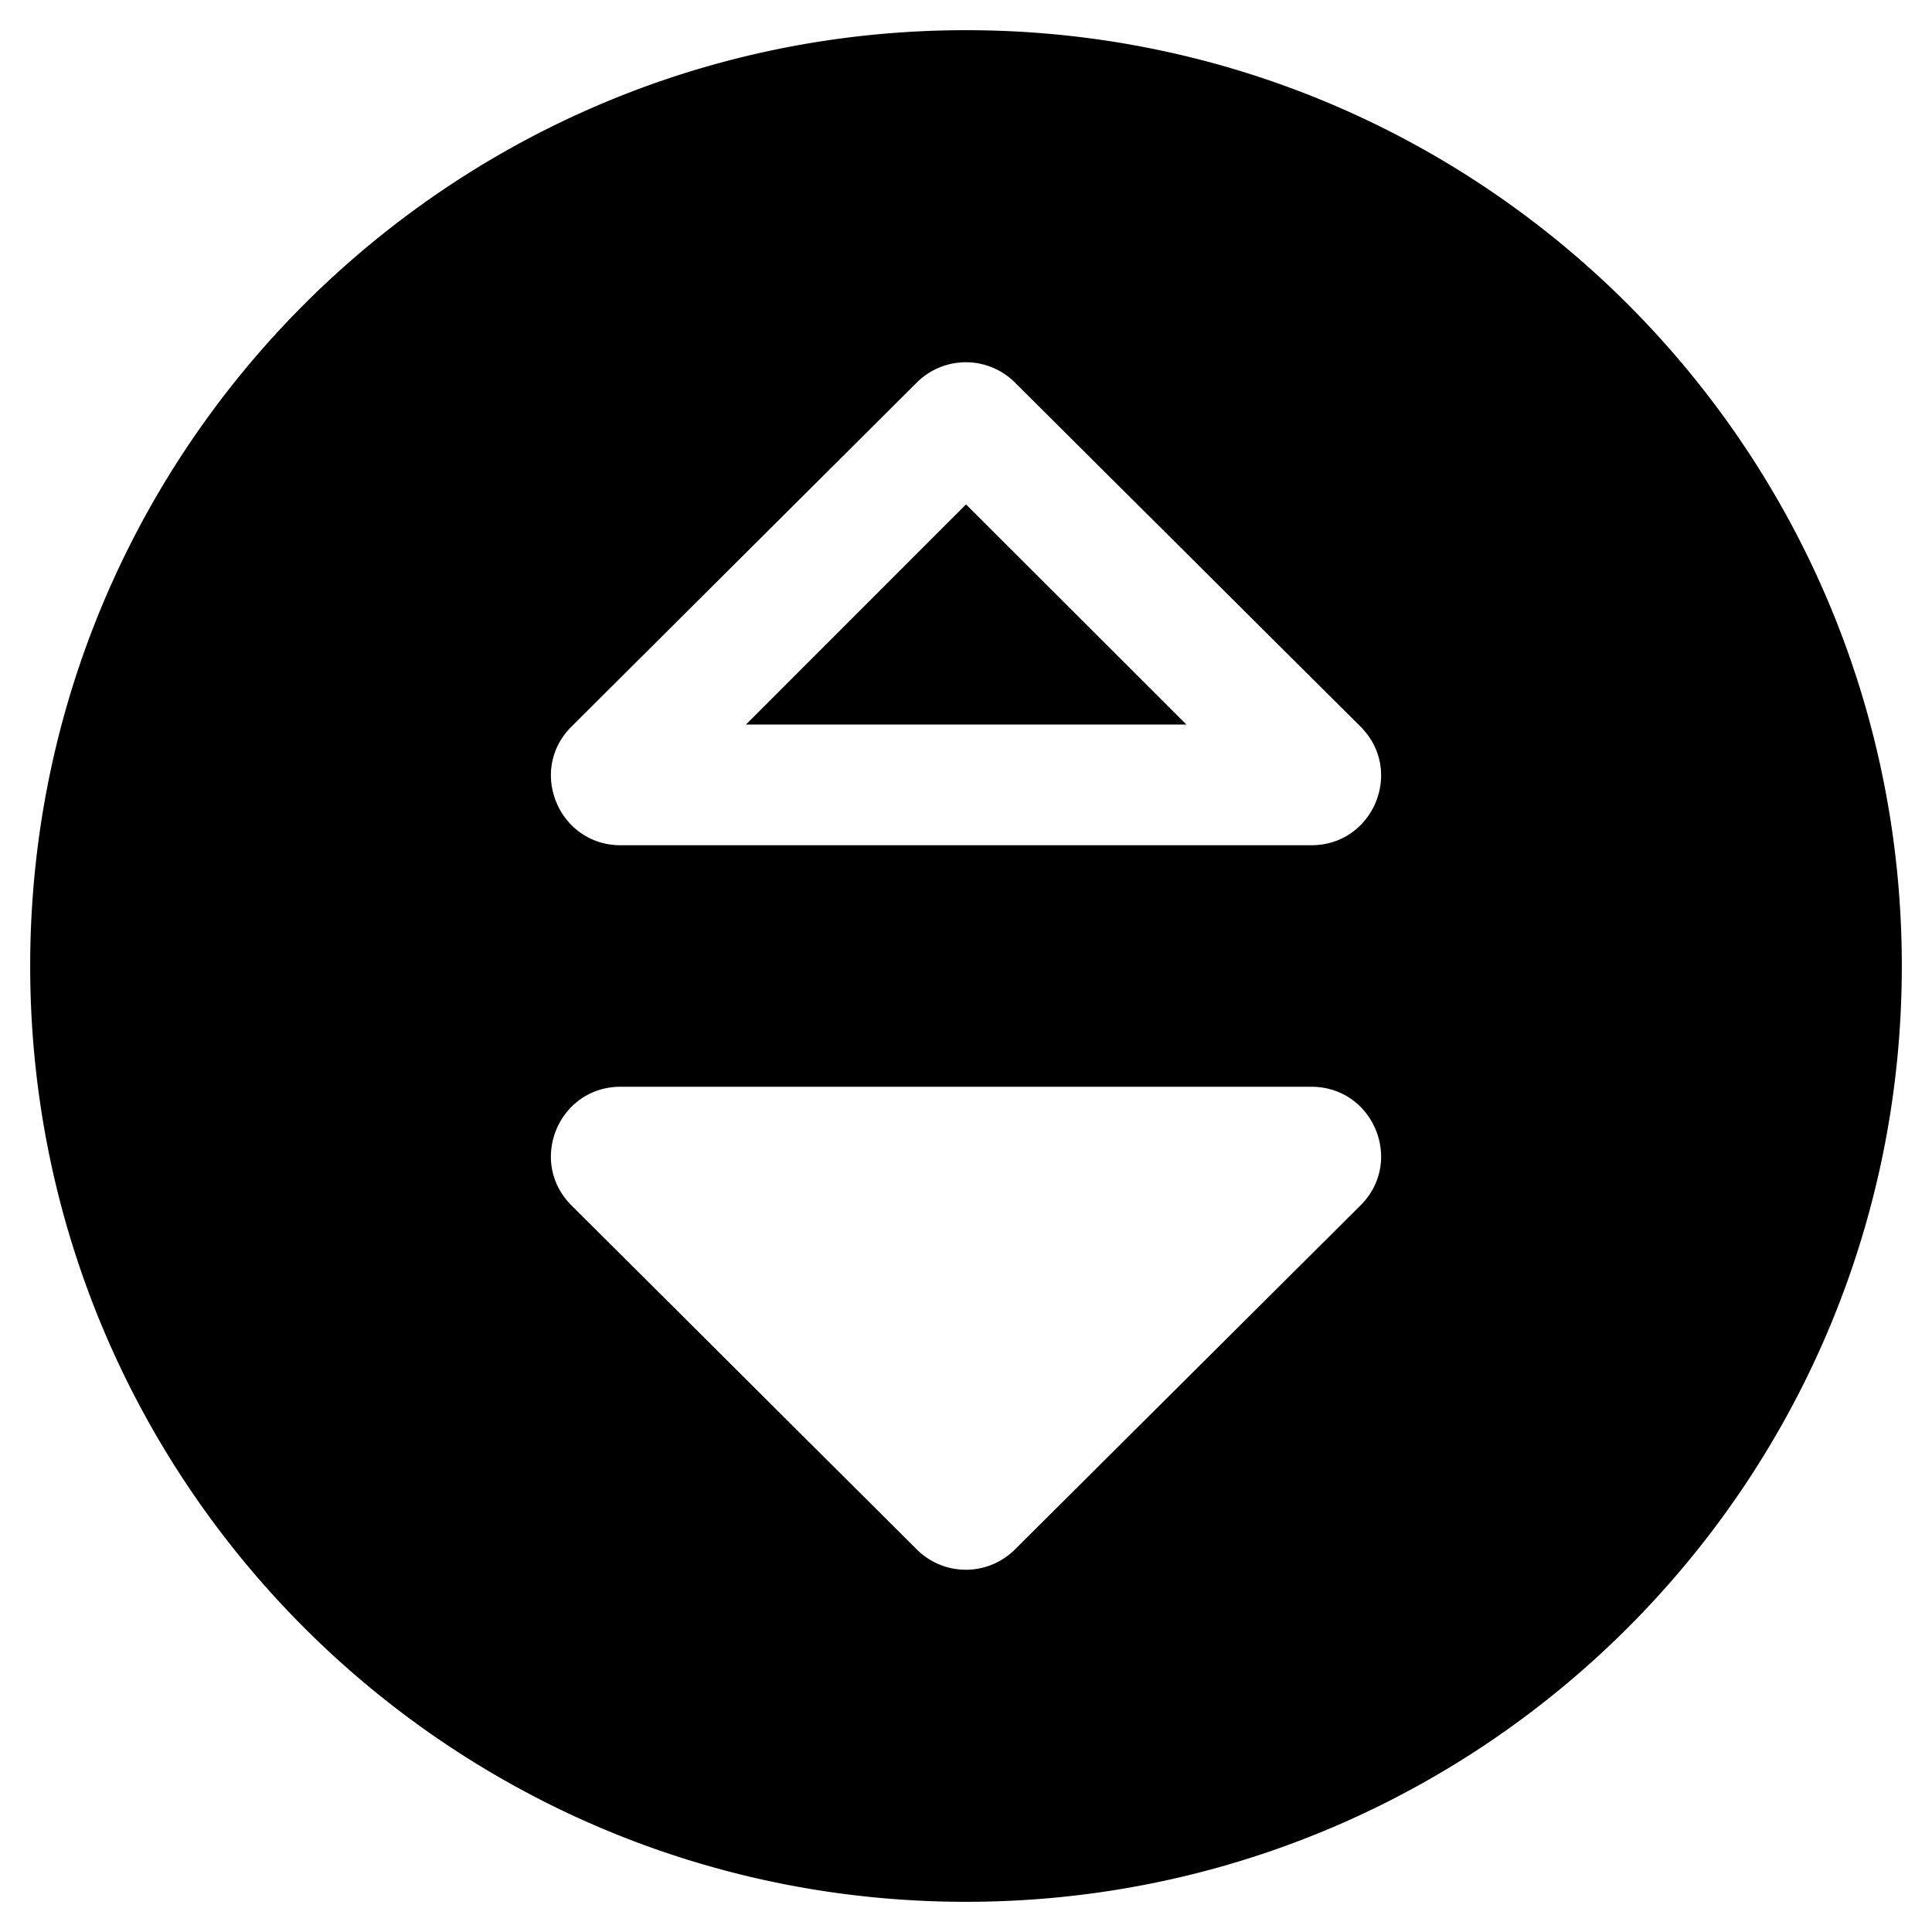 <svg xmlns="http://www.w3.org/2000/svg" viewBox="0 0 512 512"><!-- Font Awesome Pro 5.15.1 by @fontawesome - https://fontawesome.com License - https://fontawesome.com/license (Commercial License) --><path d="M197.7,192H314.41L256,133.67ZM256,8C119,8,8,119,8,256S119,504,256,504,504,393,504,256,393,8,256,8ZM360.57,319.42,269,410.59a18.41,18.41,0,0,1-26.07,0l-91.5-91.17C139.83,307.85,148,288,164.5,288h183C364,288,372.17,307.85,360.57,319.42ZM347.5,224h-183c-16.46,0-24.67-19.85-13.07-31.42l91.5-91.17a18.41,18.41,0,0,1,26.07,0l91.57,91.17C372.17,204.15,364,224,347.5,224Z"/></svg>